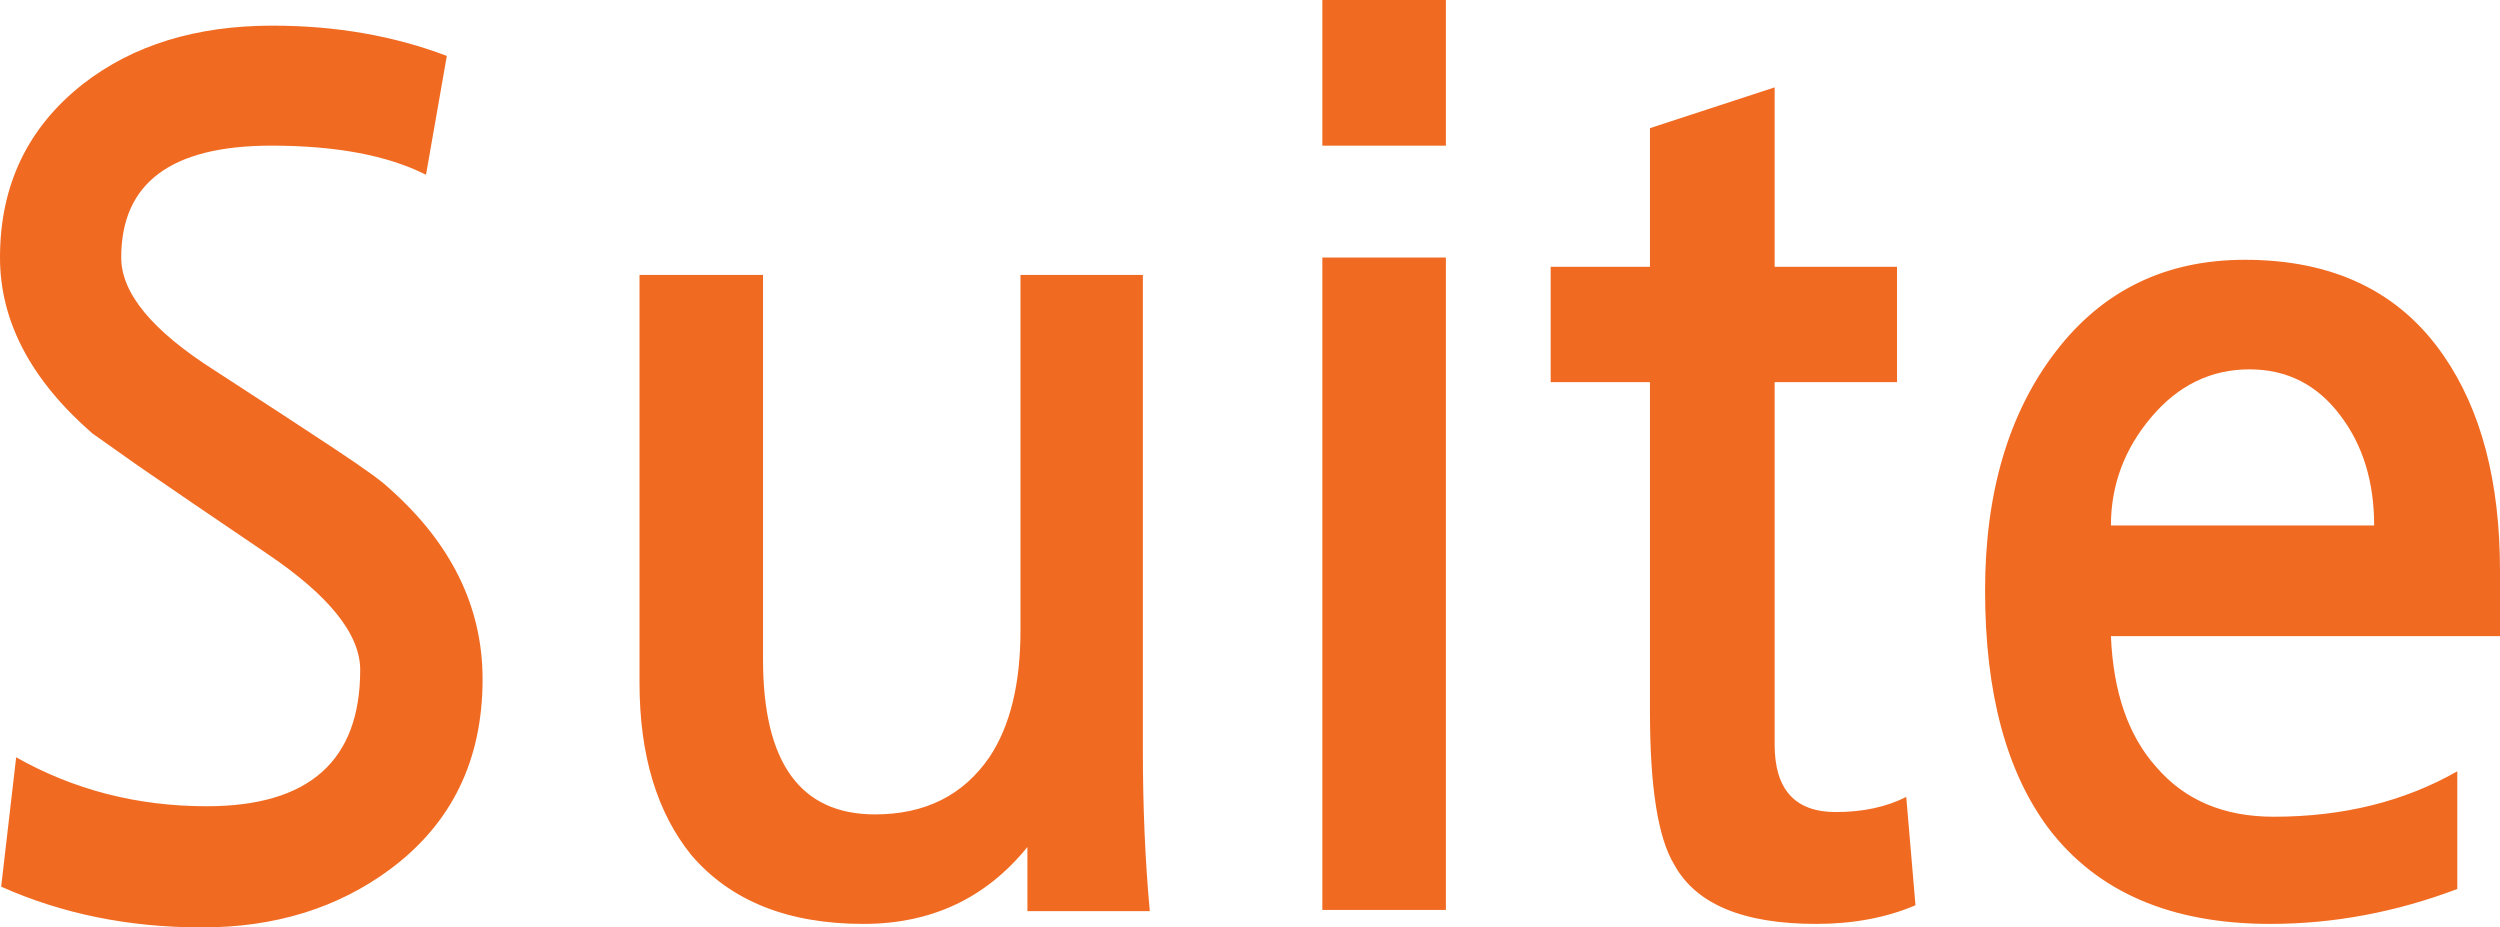 <svg width="62" height="23" viewBox="0 0 62 23" fill="none" xmlns="http://www.w3.org/2000/svg">
<path d="M10.565 4.334C9.611 3.853 8.332 3.612 6.729 3.612C4.247 3.612 3.006 4.536 3.006 6.386C3.006 7.272 3.779 8.206 5.326 9.188C6.604 10.017 7.607 10.672 8.332 11.153C9.057 11.635 9.496 11.953 9.649 12.107C11.195 13.475 11.968 15.054 11.968 16.846C11.968 18.849 11.205 20.419 9.678 21.555C8.38 22.518 6.824 23 5.011 23C3.197 23 1.537 22.663 0.029 21.989L0.401 18.781C1.832 19.59 3.407 19.995 5.125 19.995C7.664 19.995 8.933 18.868 8.933 16.614C8.933 15.728 8.16 14.765 6.614 13.725C5.221 12.781 4.161 12.059 3.436 11.558C2.73 11.057 2.348 10.787 2.291 10.749C0.764 9.42 0 7.965 0 6.386C0 4.594 0.687 3.159 2.062 2.08C3.302 1.117 4.867 0.636 6.757 0.636C8.322 0.636 9.763 0.886 11.081 1.387L10.565 4.334ZM25.48 22.596V21.006C24.449 22.278 23.094 22.913 21.414 22.913C19.544 22.913 18.122 22.345 17.148 21.209C16.289 20.149 15.86 18.724 15.86 16.932V6.819H18.923V16.354C18.923 18.916 19.849 20.197 21.701 20.197C22.941 20.197 23.886 19.725 24.535 18.781C25.051 18.011 25.308 16.961 25.308 15.632V6.819H28.343V18.608C28.343 20.034 28.401 21.363 28.515 22.596H25.48ZM35.858 22.567H32.794V6.386H35.858V22.567ZM35.858 3.612H32.794V0H35.858V3.612ZM47.504 22.451C46.779 22.759 45.958 22.913 45.042 22.913C43.228 22.913 42.055 22.422 41.52 21.44C41.119 20.785 40.919 19.523 40.919 17.654V9.477H38.457V6.617H40.919V3.178L44.011 2.167V6.617H47.046V9.477H44.011V18.464C44.011 19.581 44.517 20.139 45.529 20.139C46.197 20.139 46.779 20.014 47.275 19.764L47.504 22.451ZM62 15.776H52.351C52.408 17.163 52.781 18.242 53.468 19.013C54.174 19.841 55.147 20.255 56.388 20.255C58.106 20.255 59.624 19.879 60.941 19.128V22.047C59.414 22.624 57.867 22.913 56.302 22.913C53.84 22.913 52.008 22.123 50.805 20.544C49.755 19.138 49.23 17.173 49.23 14.649C49.23 12.222 49.812 10.248 50.977 8.726C52.141 7.204 53.706 6.443 55.672 6.443C57.867 6.443 59.509 7.233 60.597 8.813C61.532 10.161 62 11.943 62 14.158V15.776ZM58.879 13.031C58.879 11.953 58.602 11.047 58.049 10.315C57.476 9.545 56.722 9.16 55.787 9.16C54.833 9.16 54.021 9.554 53.353 10.344C52.685 11.134 52.351 12.03 52.351 13.031H58.879Z" fill="#F16A21"/>
</svg>
